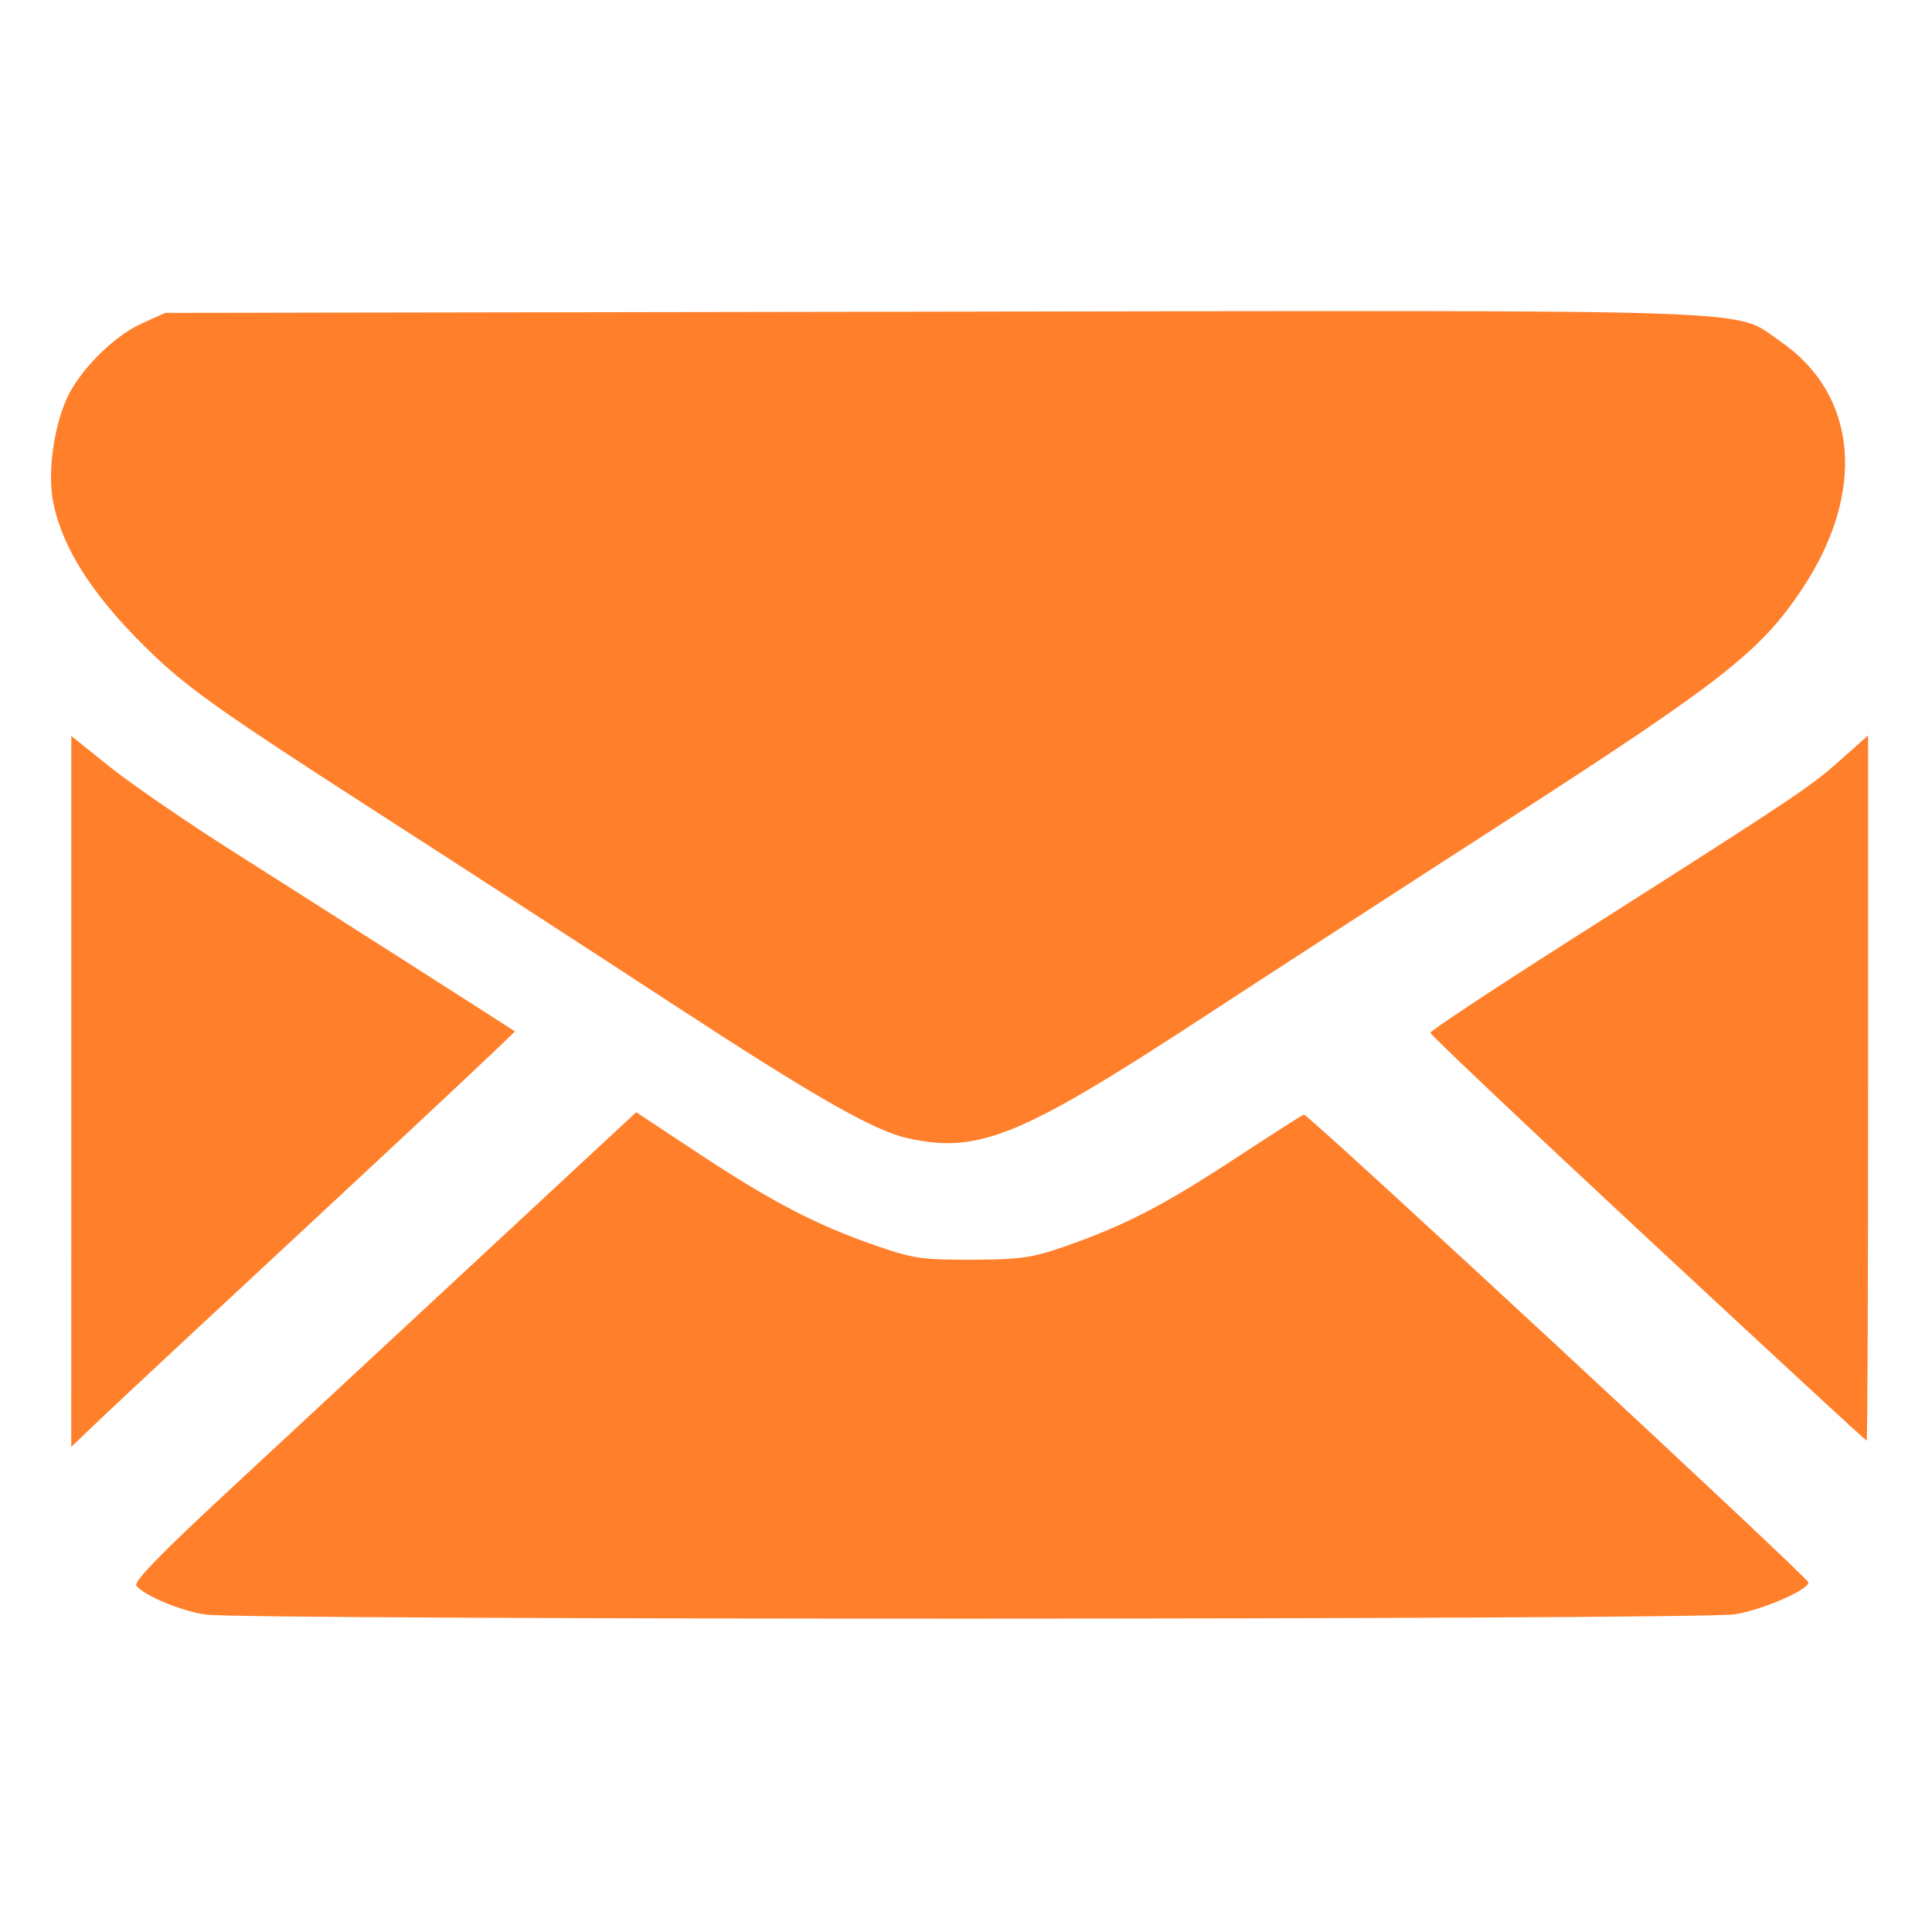 <svg width="48" height="48" version="1.1" viewBox="0 0 48 48" xml:space="preserve" xmlns="http://www.w3.org/2000/svg"><g fill="#ff7f2a" stroke-width=".114"><path d="m22.539 28.276c-0.836-0.188-2.333-1.044-5.864-3.354-1.903-1.245-5.324-3.464-7.603-4.931-3.329-2.143-4.344-2.857-5.164-3.629-1.5-1.412-2.323-2.641-2.58-3.851-0.151-0.712-0.009-1.842 0.327-2.6 0.307-0.694 1.165-1.557 1.856-1.869l0.594-0.268 19.065-0.03c21.189-0.034 19.866-0.08 21.051 0.73 1.94 1.326 2.155 3.753 0.547 6.167-1.025 1.539-1.994 2.299-7.245 5.686-2.659 1.715-6.072 3.928-7.586 4.918-4.593 3.005-5.627 3.428-7.399 3.031z"/><path d="m5.108 40.114c-0.606-0.088-1.525-0.471-1.719-0.715-0.077-0.097 0.581-0.776 2.281-2.353 1.314-1.219 4.132-3.836 6.263-5.815l3.873-3.598 1.551 1.025c1.811 1.196 2.925 1.777 4.376 2.28 0.957 0.332 1.166 0.363 2.415 0.359 1.189-0.004 1.484-0.045 2.27-0.317 1.491-0.516 2.467-1.017 4.225-2.169 0.919-0.602 1.707-1.106 1.751-1.12 0.094-0.029 12.537 11.509 12.537 11.625 0 0.185-1.144 0.68-1.826 0.791-0.861 0.139-37.045 0.146-37.998 0.006z"/><path d="m40.939 30.771c-2.971-2.763-5.402-5.064-5.402-5.112s1.563-1.083 3.473-2.299c5.647-3.594 5.947-3.794 6.691-4.456l0.712-0.633v8.762c0 4.819-0.016 8.762-0.036 8.762s-2.467-2.261-5.438-5.024z"/><path d="m1.771 27.115v-8.831l0.959 0.77c0.528 0.423 1.924 1.382 3.103 2.129 1.878 1.19 6.873 4.378 6.958 4.44 0.017 0.012-2.11 2.01-4.726 4.44-2.616 2.429-5.103 4.747-5.526 5.15l-0.769 0.733z"/></g></svg>

